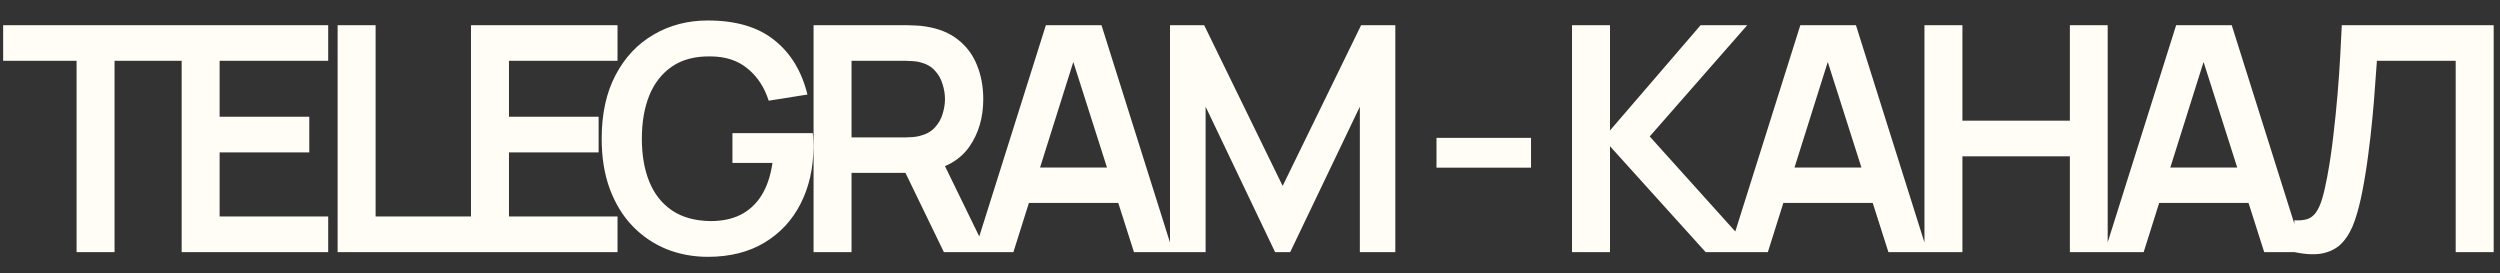 <?xml version="1.0" encoding="UTF-8"?> <svg xmlns="http://www.w3.org/2000/svg" width="119" height="13" viewBox="0 0 119 13" fill="none"><rect x="0" y="0" width="119" height="13" fill="#333333" stroke="none"/><path d="M3.645 12V2.895H0.15V1.2H8.947V2.895H5.452V12H3.645ZM8.647 12V1.2H15.622V2.895H10.454V5.558H14.722V7.253H10.454V10.305H15.622V12H8.647ZM16.071 12V1.2H17.879V10.305H22.649V12H16.071ZM22.419 12V1.2H29.394V2.895H24.227V5.558H28.494V7.253H24.227V10.305H29.394V12H22.419ZM33.694 12.225C32.995 12.225 32.337 12.102 31.722 11.857C31.112 11.607 30.575 11.242 30.11 10.762C29.649 10.283 29.29 9.695 29.029 9C28.77 8.3 28.64 7.5 28.64 6.6C28.64 5.42 28.86 4.412 29.299 3.578C29.739 2.737 30.342 2.095 31.107 1.65C31.872 1.2 32.734 0.975 33.694 0.975C35.025 0.975 36.077 1.285 36.852 1.905C37.632 2.52 38.16 3.385 38.434 4.5L36.59 4.793C36.385 4.152 36.05 3.643 35.584 3.263C35.12 2.877 34.527 2.685 33.807 2.685C33.082 2.675 32.48 2.833 32 3.158C31.52 3.482 31.157 3.94 30.912 4.53C30.672 5.12 30.552 5.81 30.552 6.6C30.552 7.39 30.672 8.078 30.912 8.662C31.152 9.242 31.512 9.695 31.992 10.02C32.477 10.345 33.082 10.512 33.807 10.523C34.352 10.527 34.83 10.43 35.239 10.23C35.65 10.025 35.984 9.717 36.245 9.307C36.505 8.893 36.679 8.375 36.77 7.755H34.864V6.338H38.69C38.7 6.418 38.707 6.535 38.712 6.69C38.717 6.845 38.719 6.938 38.719 6.968C38.719 7.987 38.517 8.895 38.112 9.69C37.712 10.48 37.137 11.1 36.387 11.55C35.637 12 34.739 12.225 33.694 12.225ZM38.726 12V1.2H43.188C43.293 1.2 43.428 1.205 43.593 1.215C43.758 1.22 43.911 1.235 44.051 1.26C44.676 1.355 45.191 1.562 45.596 1.883C46.006 2.203 46.308 2.607 46.503 3.098C46.703 3.583 46.803 4.122 46.803 4.718C46.803 5.598 46.581 6.355 46.136 6.99C45.691 7.62 45.008 8.01 44.088 8.16L43.316 8.227H40.533V12H38.726ZM44.928 12L42.798 7.605L44.636 7.2L46.976 12H44.928ZM40.533 6.54H43.113C43.213 6.54 43.326 6.535 43.451 6.525C43.576 6.515 43.691 6.495 43.796 6.465C44.096 6.39 44.331 6.258 44.501 6.067C44.676 5.878 44.798 5.662 44.868 5.423C44.943 5.183 44.981 4.947 44.981 4.718C44.981 4.487 44.943 4.253 44.868 4.013C44.798 3.768 44.676 3.55 44.501 3.36C44.331 3.17 44.096 3.038 43.796 2.962C43.691 2.933 43.576 2.915 43.451 2.91C43.326 2.9 43.213 2.895 43.113 2.895H40.533V6.54ZM46.378 12L49.783 1.2H52.431L55.836 12H53.976L50.886 2.31H51.291L48.238 12H46.378ZM48.276 9.66V7.973H53.946V9.66H48.276ZM55.692 12V1.2H57.319L61.054 8.85L64.789 1.2H66.417V12H64.729V5.077L61.414 12H60.694L57.387 5.077V12H55.692ZM68.377 7.98V6.562H72.877V7.98H68.377ZM74.828 12V1.2H76.636V6.21L80.948 1.2H83.168L78.526 6.495L83.483 12H81.188L76.636 6.96V12H74.828ZM82.29 12L85.695 1.2H88.343L91.748 12H89.888L86.798 2.31H87.203L84.15 12H82.29ZM84.188 9.66V7.973H89.858V9.66H84.188ZM91.604 12V1.2H93.411V5.745H98.526V1.2H100.326V12H98.526V7.44H93.411V12H91.604ZM100.179 12L103.584 1.2H106.231L109.636 12H107.776L104.686 2.31H105.091L102.039 12H100.179ZM102.076 9.66V7.973H107.746V9.66H102.076ZM109.211 12V10.485C109.451 10.5 109.654 10.482 109.819 10.432C109.984 10.377 110.121 10.275 110.231 10.125C110.346 9.97 110.446 9.752 110.531 9.473C110.616 9.188 110.699 8.83 110.779 8.4C110.894 7.785 110.989 7.145 111.064 6.48C111.144 5.81 111.211 5.152 111.266 4.508C111.321 3.857 111.364 3.248 111.394 2.678C111.424 2.107 111.449 1.615 111.469 1.2H118.699V12H116.891V2.895H113.141C113.116 3.23 113.086 3.635 113.051 4.11C113.021 4.58 112.979 5.09 112.924 5.64C112.874 6.19 112.809 6.76 112.729 7.35C112.654 7.94 112.561 8.52 112.451 9.09C112.351 9.61 112.231 10.078 112.091 10.492C111.951 10.902 111.764 11.242 111.529 11.512C111.299 11.777 110.996 11.955 110.621 12.045C110.251 12.135 109.781 12.12 109.211 12Z" fill="#FFFDF6"></path></svg> 